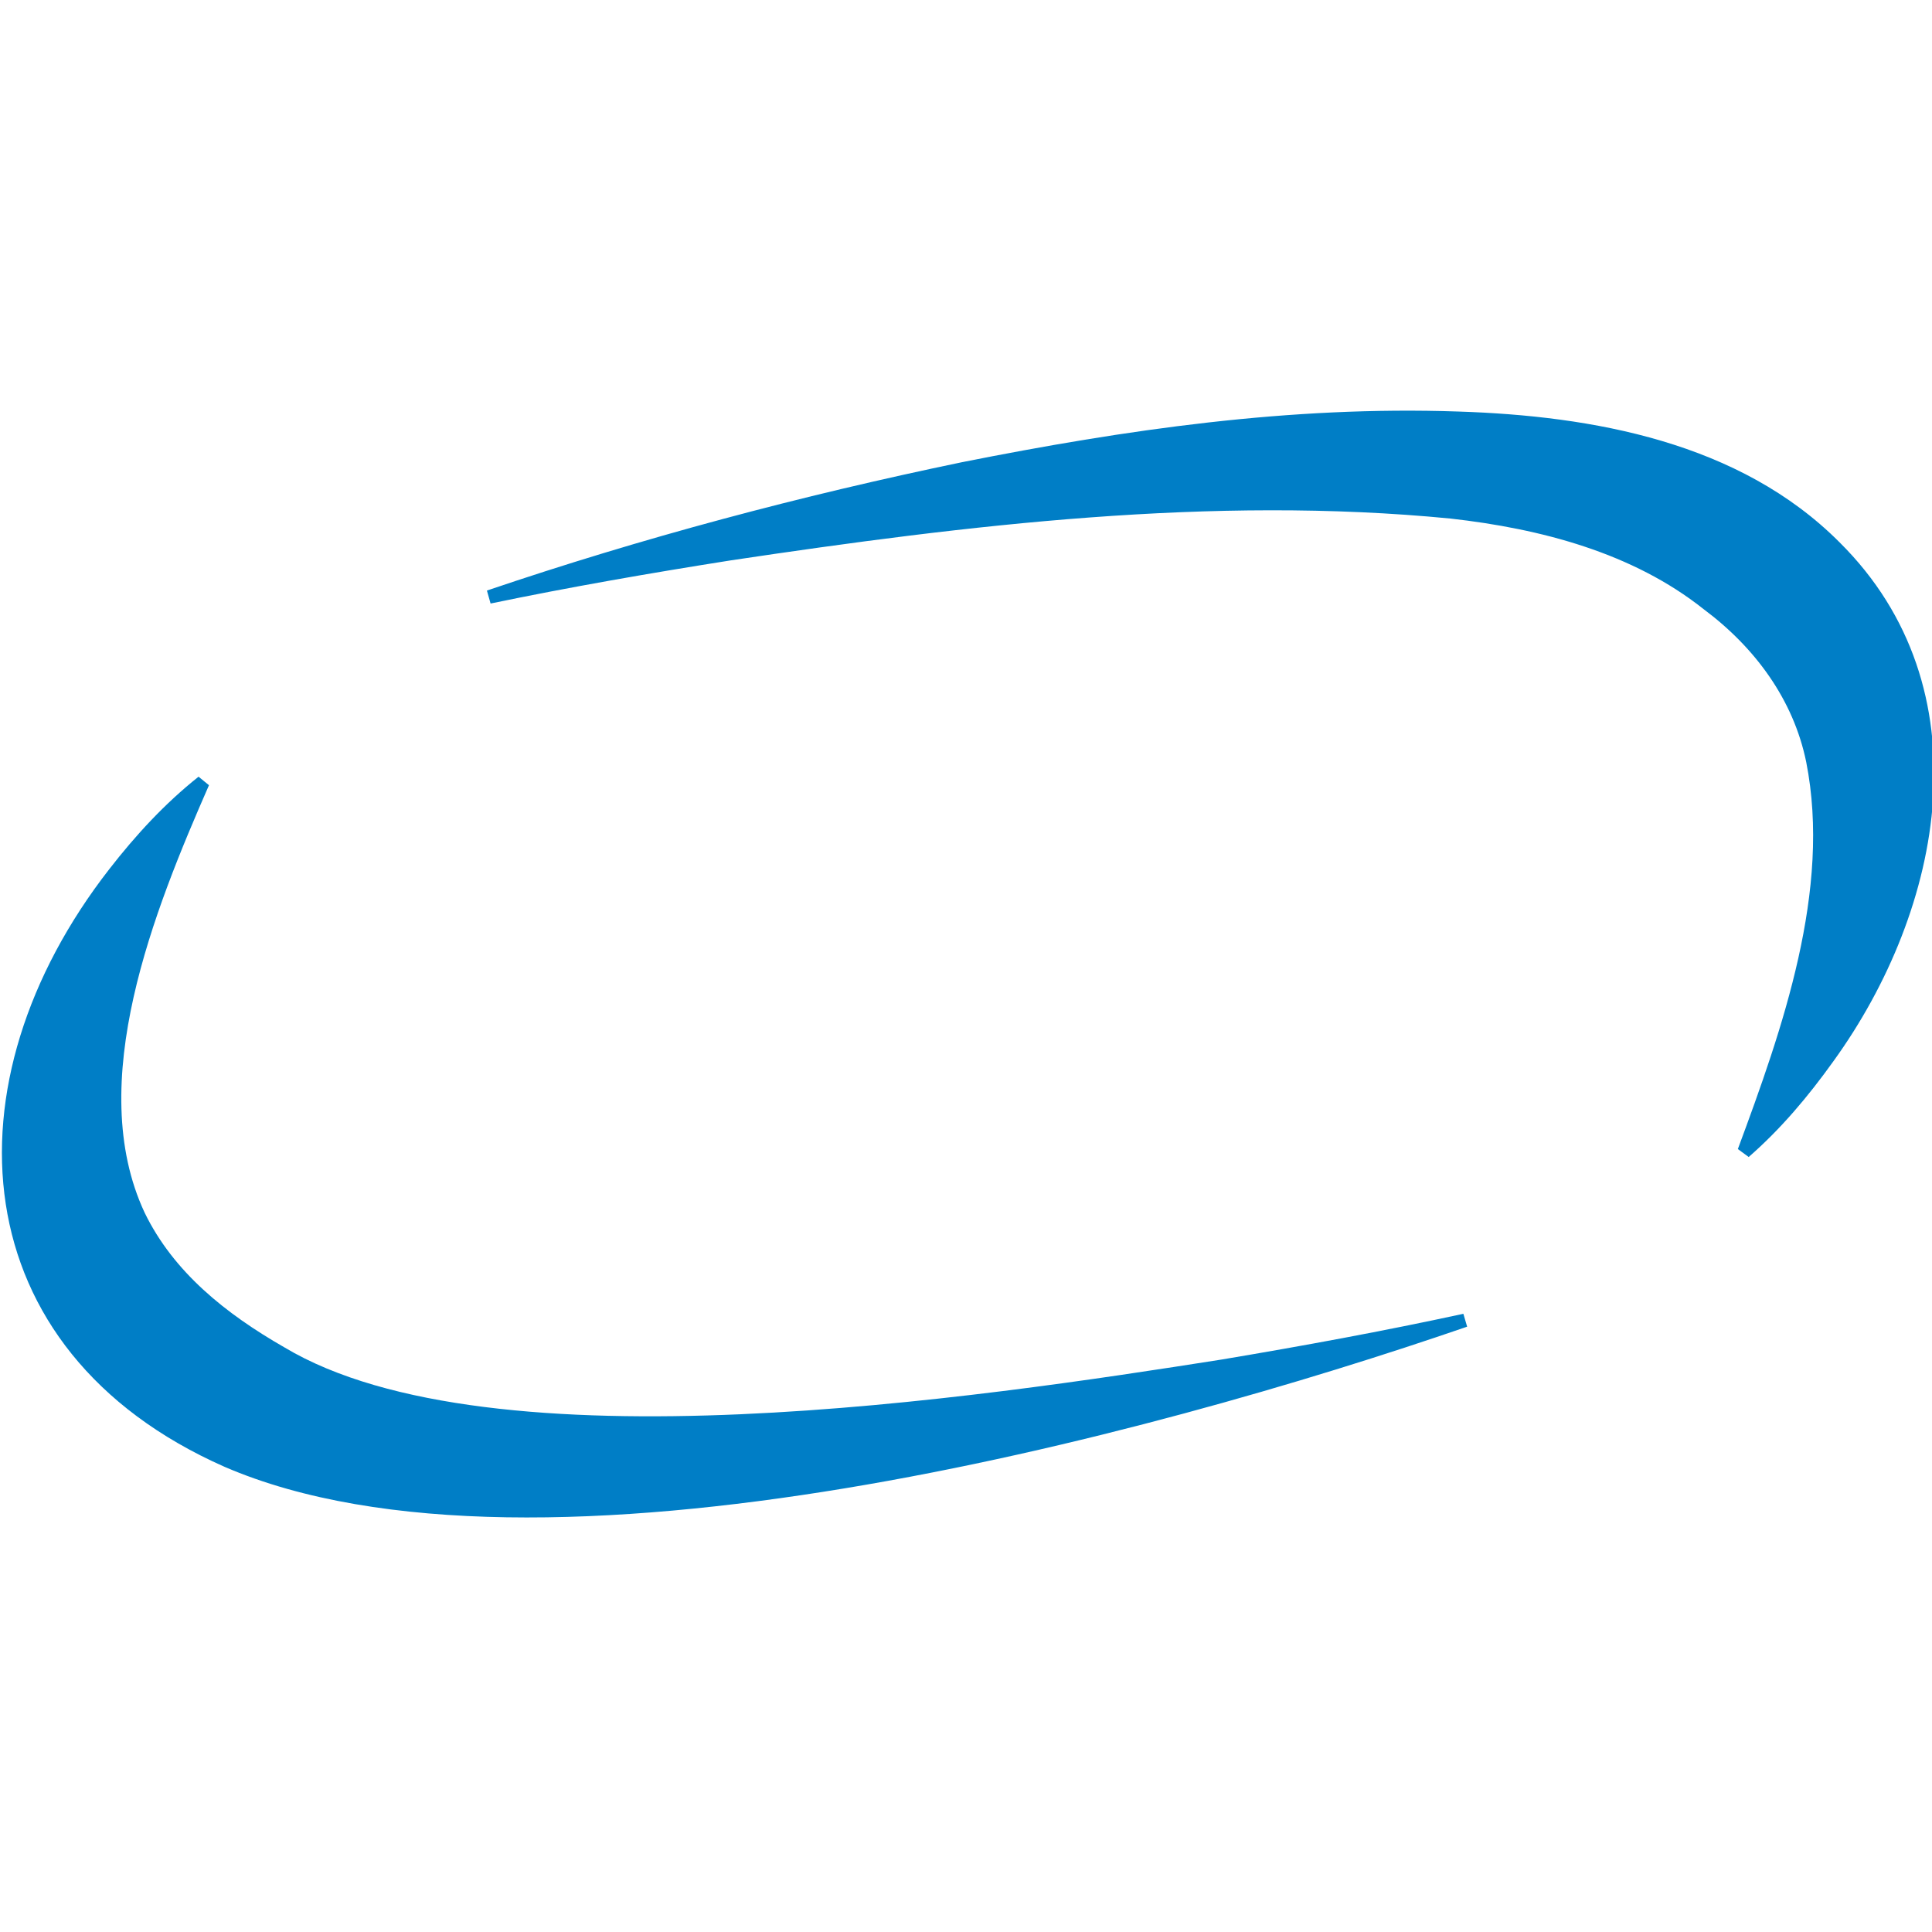 <svg xmlns="http://www.w3.org/2000/svg" id="Livello_1" data-name="Livello 1" viewBox="0 0 512 512"><defs><style>      .cls-1 {        fill: #007ec6;      }    </style></defs><path class="cls-1" d="M388.82,351.58c-83.78,28.87-246.25,72.99-329.32,37.14-69.95-30.93-74.47-101.97-30.53-158.4,7.02-9.03,14.68-17.36,23.65-24.49,0,0,2.76,2.26,2.76,2.26-14.44,33-33.13,78.92-17.04,113.3,7.64,15.72,21.43,26.73,36.98,35.65,54.99,32.97,184.52,13.29,248.37,3.26,21.43-3.59,42.88-7.53,64.12-12.13,0,0,1,3.42,1,3.42h0Z"></path><path class="cls-1" d="M129.05,156.5c41.22-13.99,83.21-25.15,125.87-34.01,43.33-8.62,86.87-14.97,131.54-13.43,35.56,1.15,74.58,8.07,101.09,34.71,38.9,38.61,27.64,96.99-1.75,137.57-6.6,9.21-13.82,17.81-22.38,25.28,0,0-2.87-2.11-2.87-2.11,11.87-31.99,24.81-68.67,18.12-102.55-3.39-16.62-13.66-30.45-27.21-40.54-18.73-14.89-43.07-21.31-67.11-24-63.21-6.16-127.85,1.69-190.65,11.08-21.28,3.36-42.59,7.06-63.69,11.44,0,0-.97-3.43-.97-3.43h0Z"></path></svg>